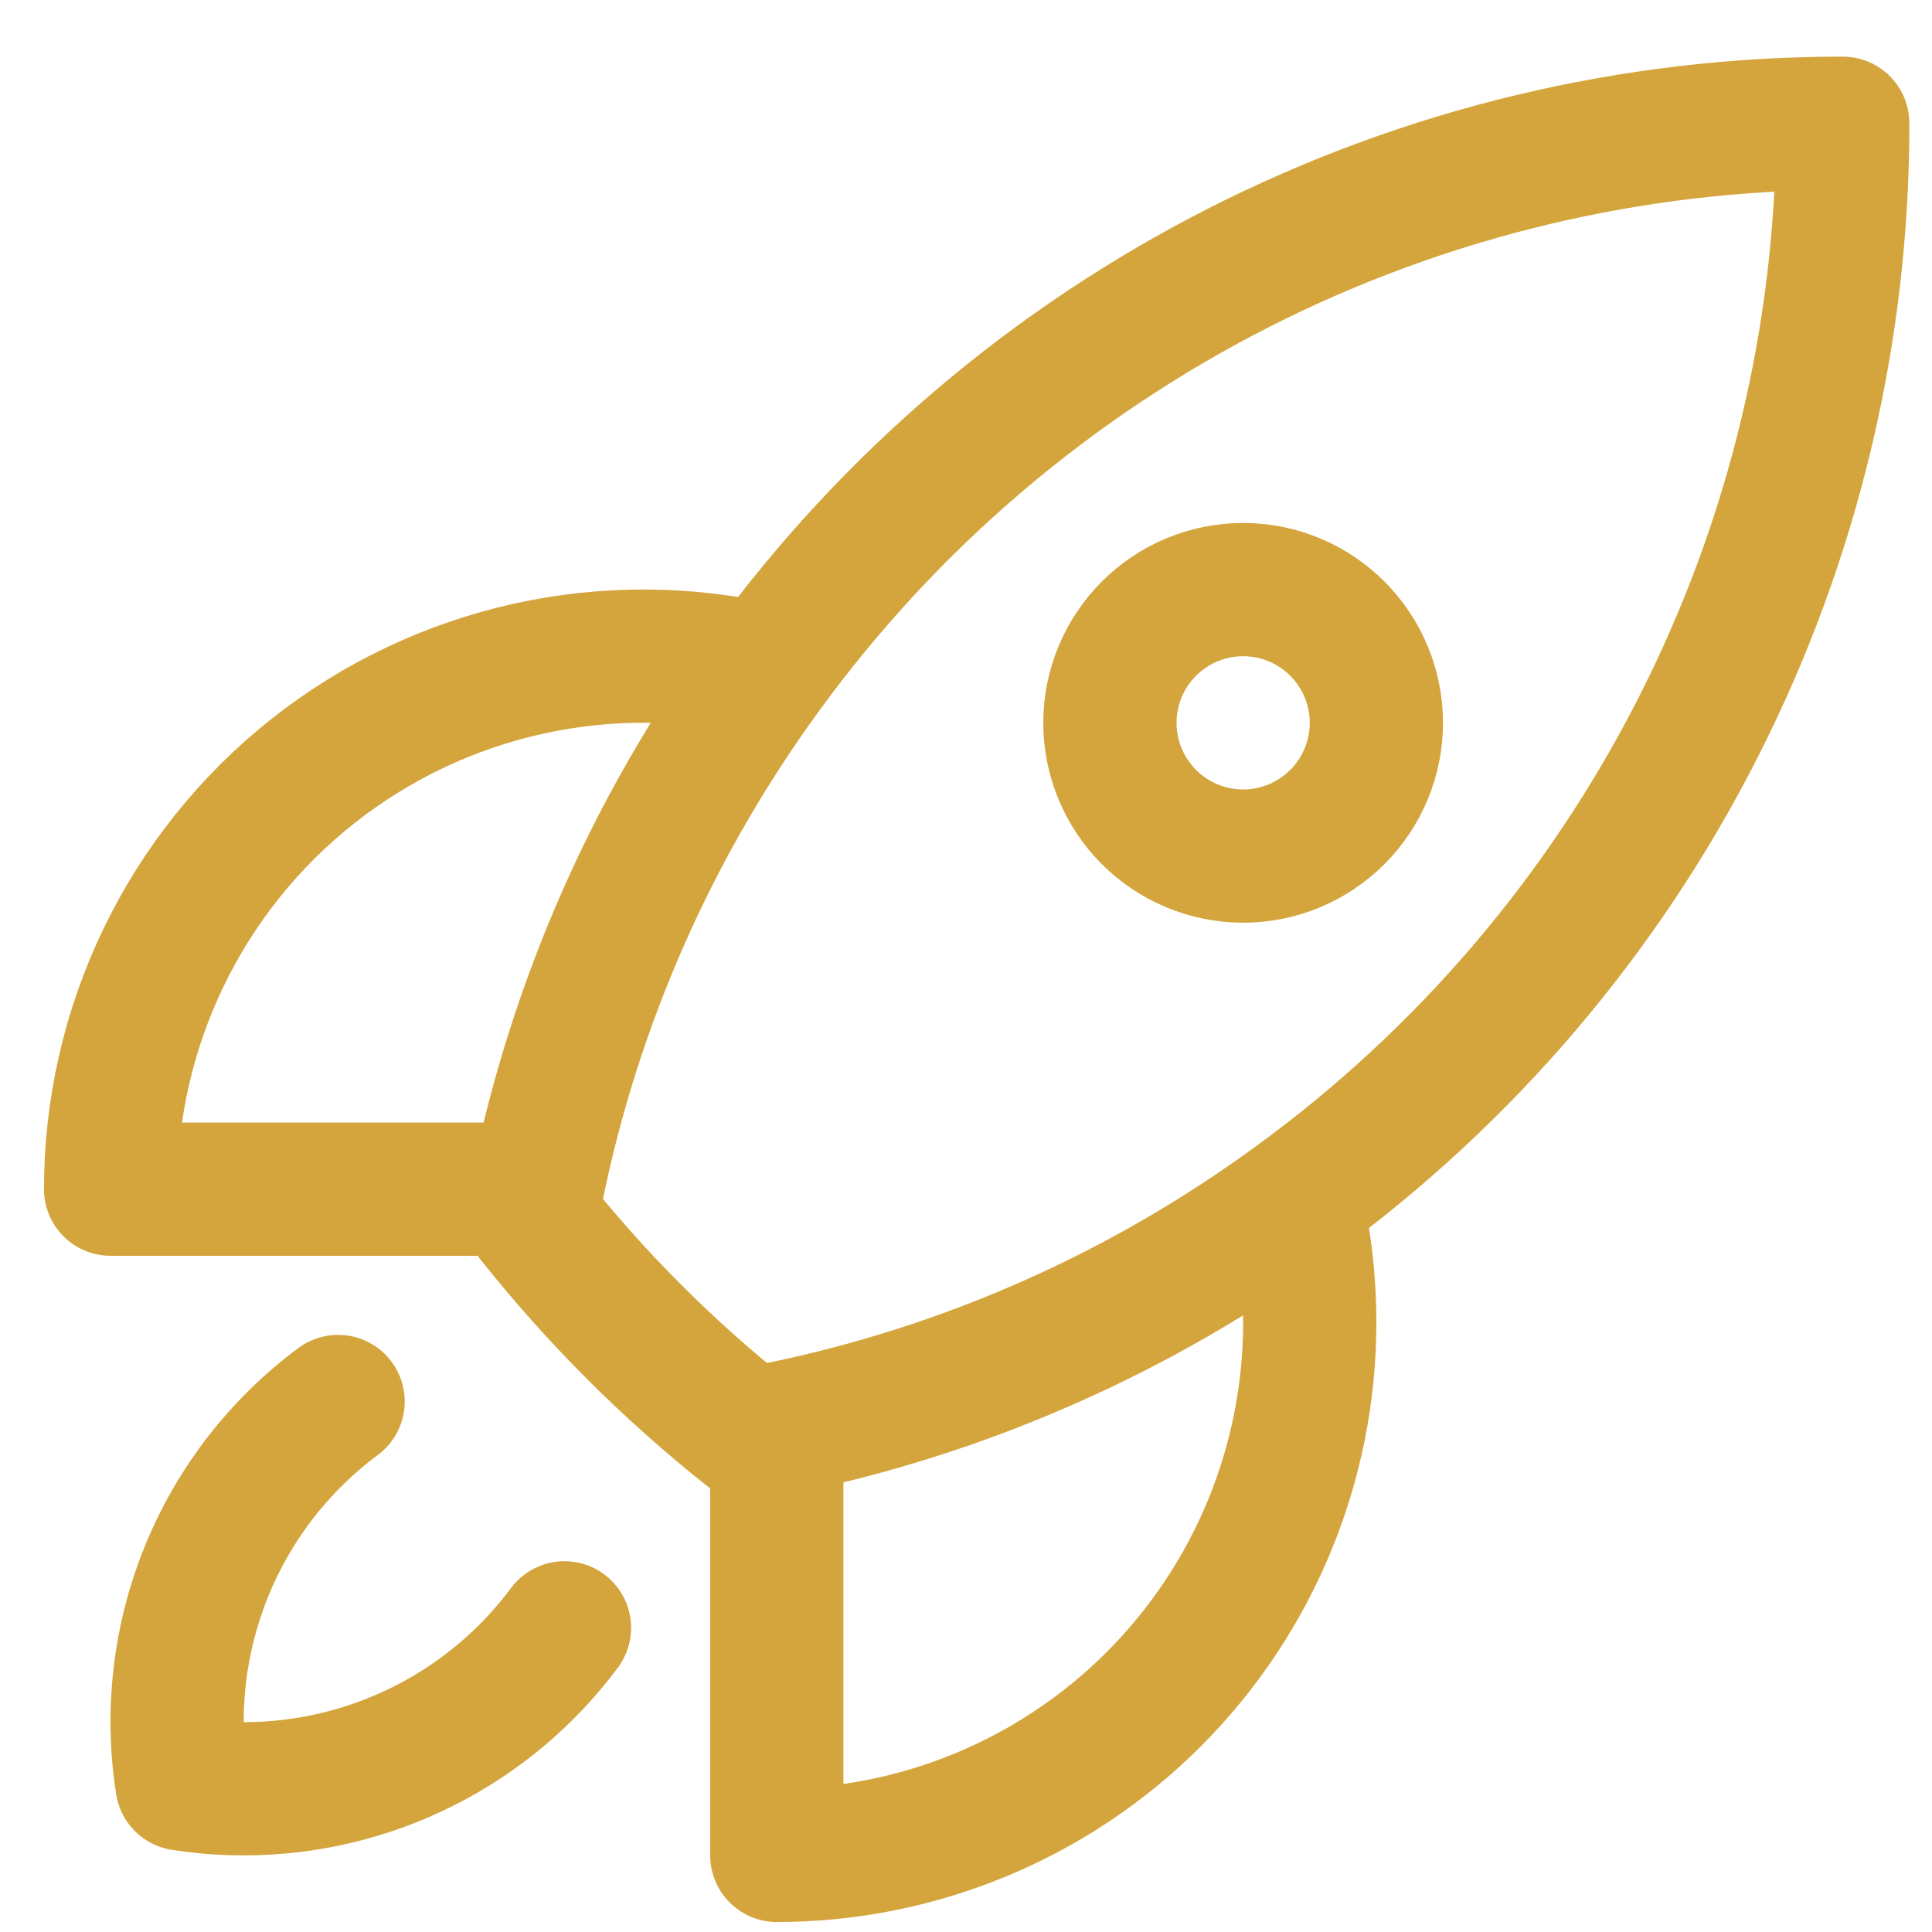 <svg xmlns="http://www.w3.org/2000/svg" width="29" height="29" viewBox="0 0 29 29" fill="none"><path d="M19.447 18.01C19.588 18.602 19.659 19.215 19.66 19.85C19.66 21.972 18.817 24.007 17.317 25.507C15.817 27.007 13.782 27.85 11.66 27.85V21.45M19.447 18.01C21.993 16.155 24.065 13.724 25.492 10.915C26.92 8.107 27.663 5.001 27.66 1.85C24.51 1.848 21.404 2.591 18.595 4.018C15.787 5.446 13.356 7.517 11.501 10.063M19.447 18.01C17.13 19.706 14.474 20.88 11.66 21.45M11.66 21.45C11.522 21.479 11.384 21.505 11.245 21.53C10.035 20.572 8.94 19.476 7.981 18.266L8.06 17.85M11.501 10.063C10.326 9.786 9.104 9.777 7.925 10.039C6.747 10.301 5.643 10.826 4.696 11.575C3.749 12.324 2.984 13.278 2.459 14.364C1.933 15.451 1.66 16.643 1.66 17.85H8.06M11.501 10.063C9.806 12.38 8.631 15.037 8.06 17.85M5.075 21.037C4.197 21.689 3.515 22.568 3.102 23.581C2.689 24.593 2.561 25.698 2.732 26.778C3.035 26.826 3.344 26.85 3.66 26.85C4.595 26.85 5.517 26.632 6.353 26.212C7.189 25.793 7.915 25.184 8.473 24.434M20.66 10.85C20.66 11.38 20.449 11.889 20.074 12.264C19.699 12.639 19.191 12.85 18.66 12.85C18.13 12.85 17.621 12.639 17.246 12.264C16.871 11.889 16.66 11.38 16.66 10.85C16.66 10.32 16.871 9.811 17.246 9.436C17.621 9.061 18.13 8.85 18.66 8.85C19.191 8.85 19.699 9.061 20.074 9.436C20.449 9.811 20.66 10.32 20.66 10.85Z" stroke="#D4A53D" stroke-width="2" stroke-linecap="round" stroke-linejoin="round"></path></svg>